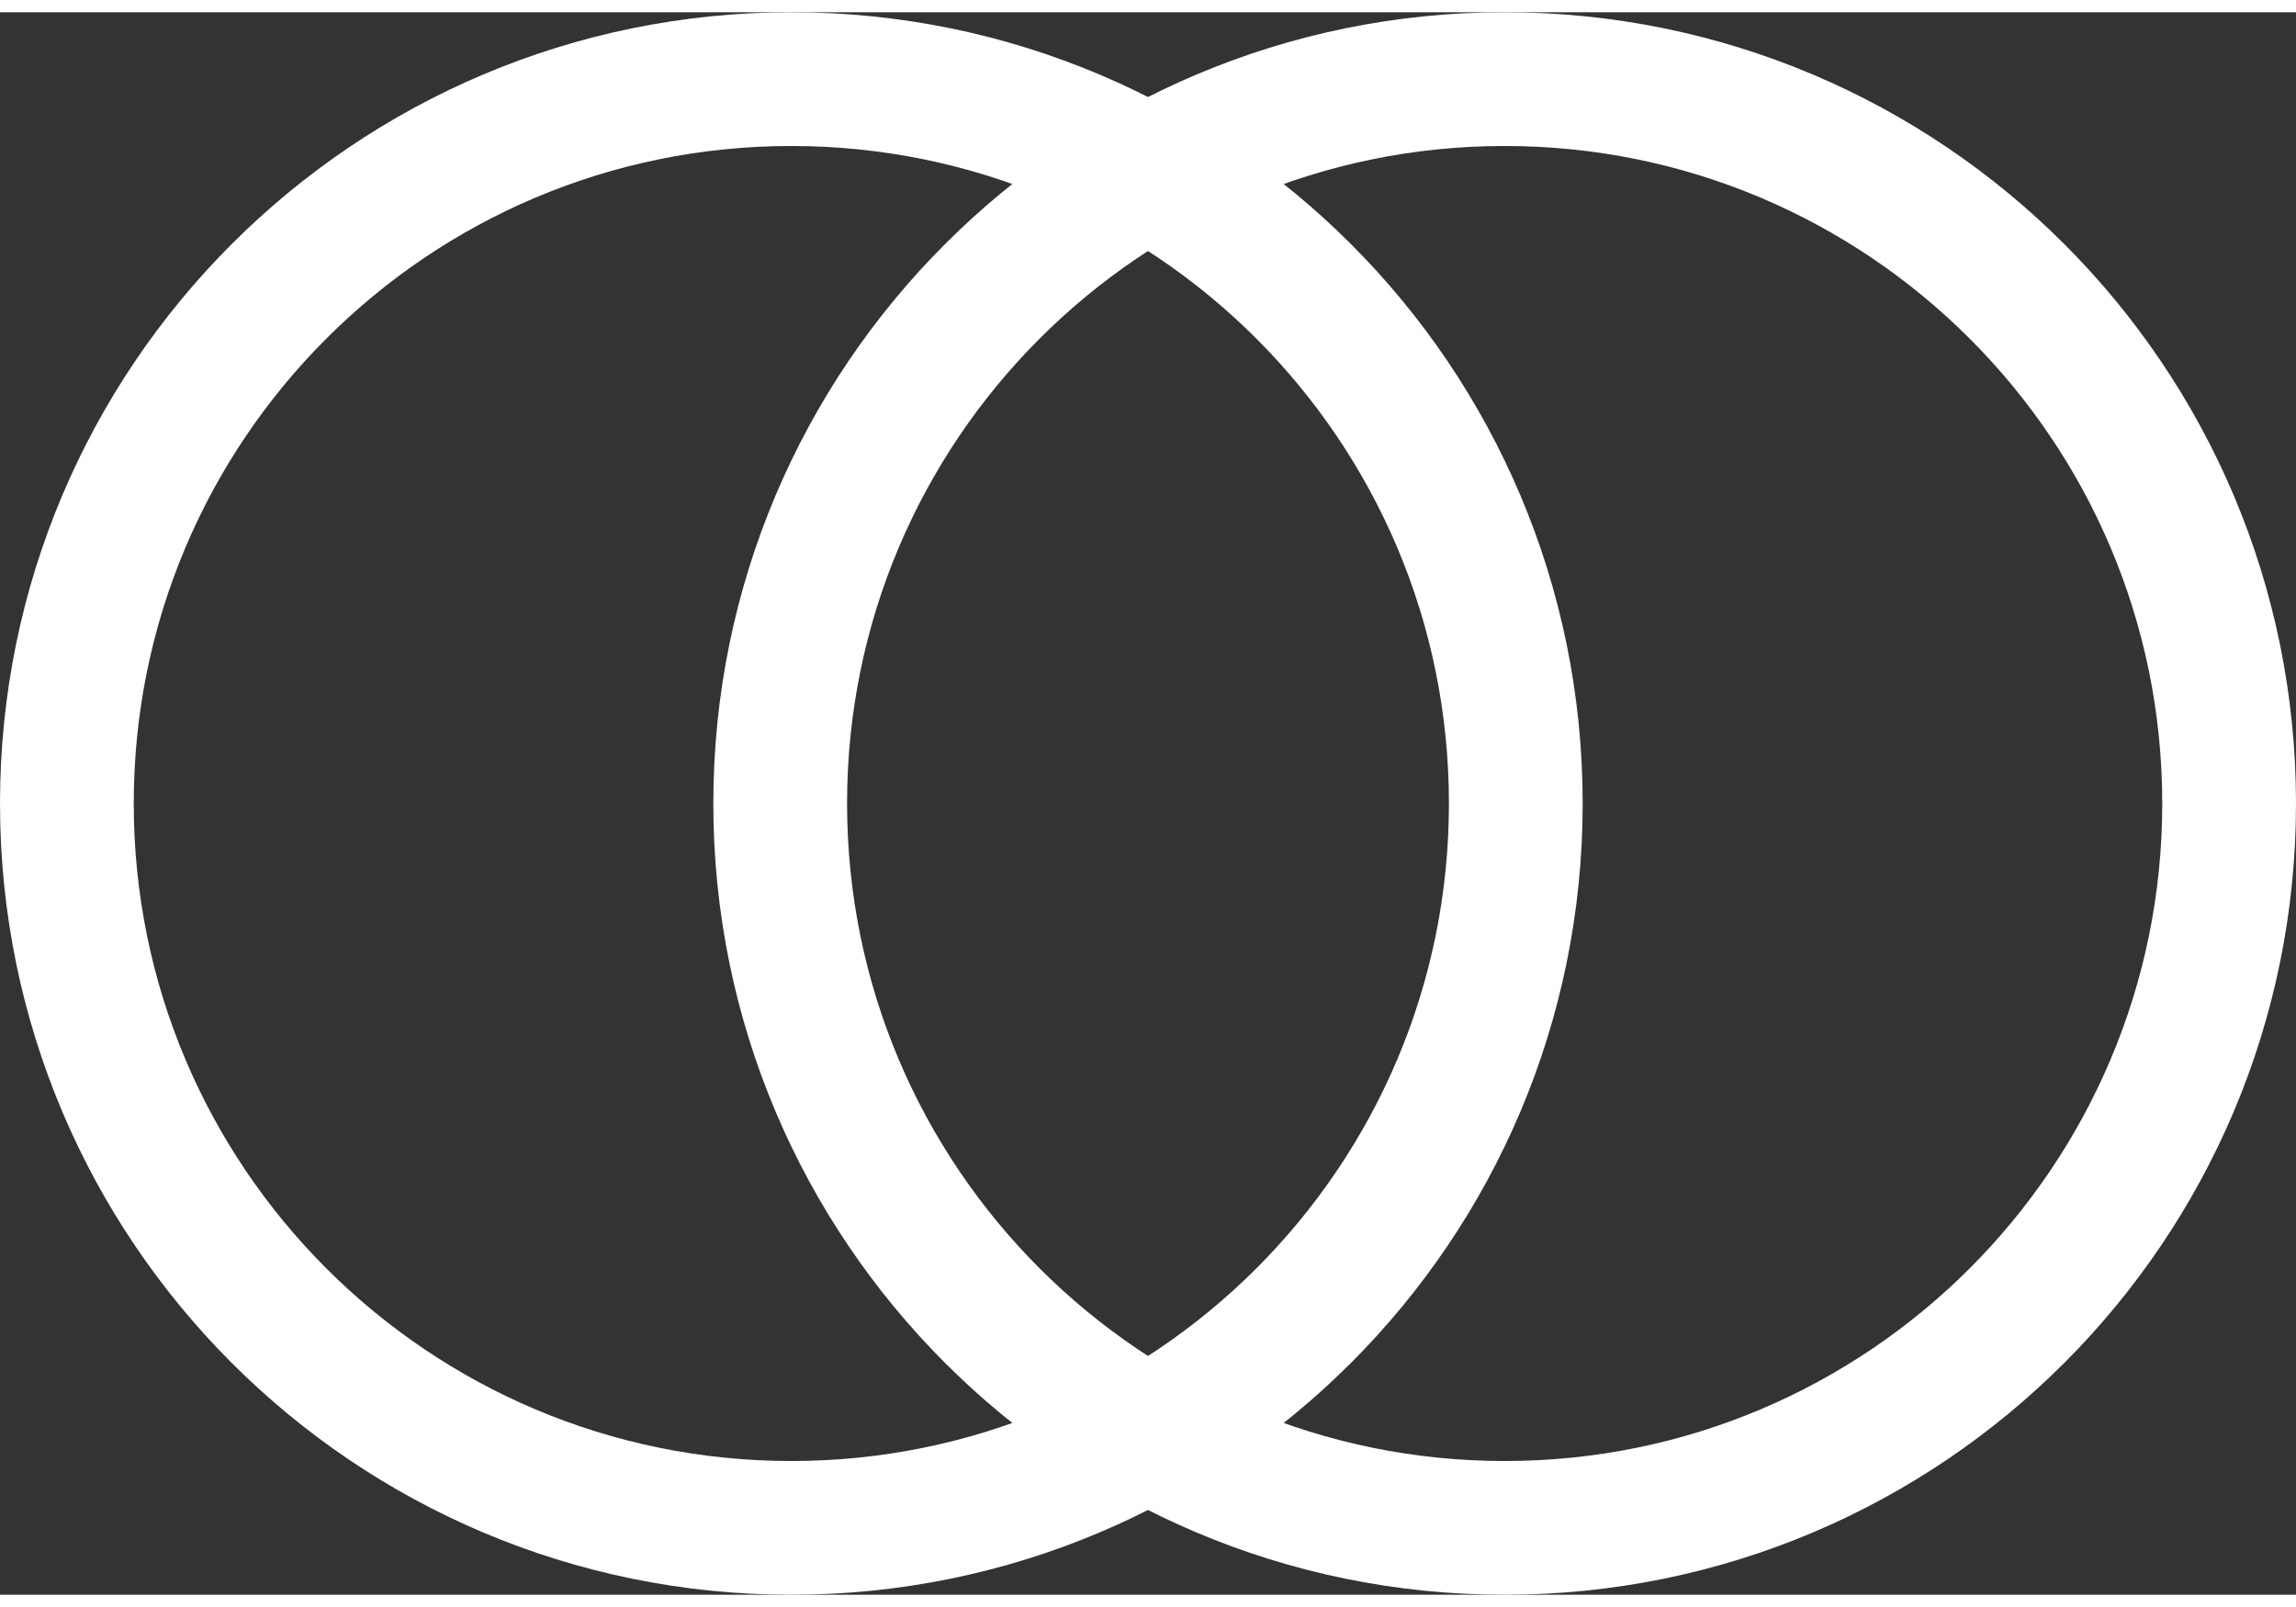<svg width="100" height="70" viewBox="0 0 103 71" fill="none" xmlns="http://www.w3.org/2000/svg">
<rect x="0" y="0" width="103" height="71" fill="#333333" stroke="none"/>
<path d="M67.5 68C85.449 68 100 53.449 100 35.5C100 17.551 85.449 3 67.5 3C49.551 3 35 17.551 35 35.5C35 53.449 49.551 68 67.5 68Z" stroke="white" stroke-width="6"/>
<path d="M35.5 68C53.449 68 68 53.449 68 35.5C68 17.551 53.449 3 35.5 3C17.551 3 3 17.551 3 35.5C3 53.449 17.551 68 35.5 68Z" stroke="white" stroke-width="6"/>
</svg>
